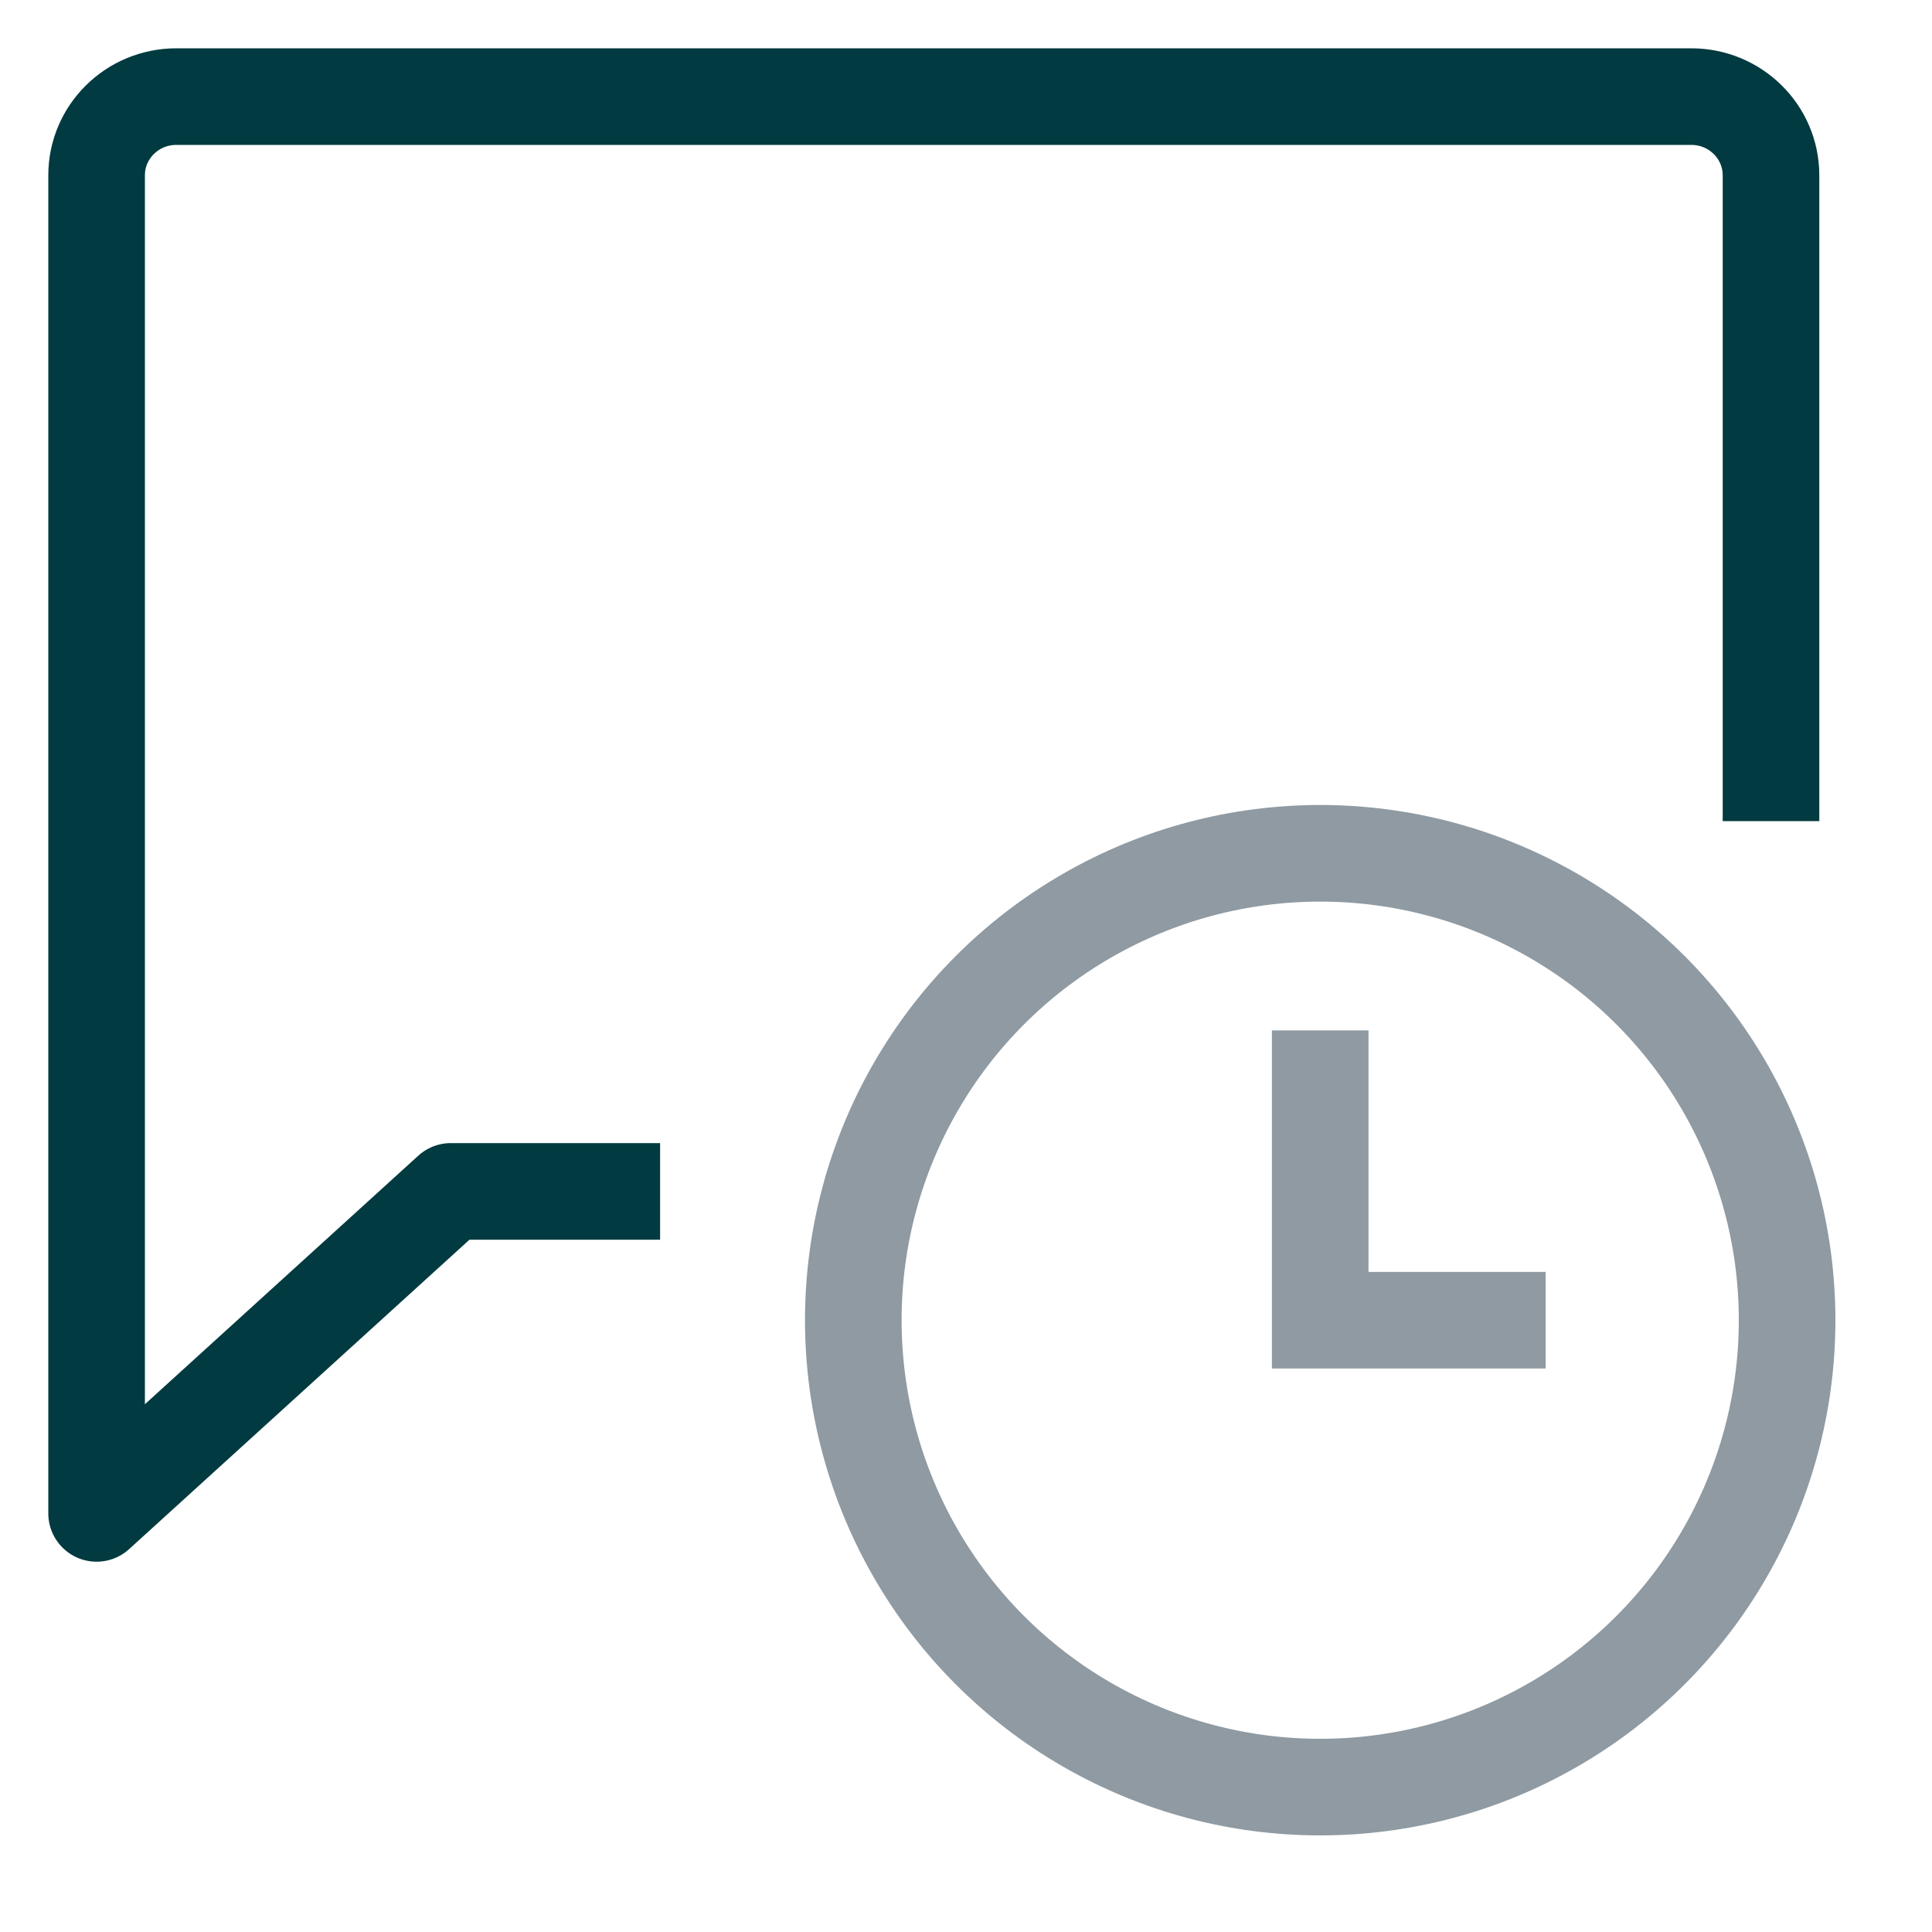 <svg width="60" height="60" viewBox="0 0 60 60" fill="none" xmlns="http://www.w3.org/2000/svg">
<path d="M55 24V5.444C55 4.094 53.891 3 52.524 3H5.476C4.109 3 3 4.094 3 5.444V47L14 37H19" stroke="#013A40" stroke-width="3" stroke-linecap="square" stroke-linejoin="round"></path>
<circle cx="41" cy="41" r="14.5" stroke="#8F9AA2" stroke-width="3"></circle>
<path d="M41 32V41H48" stroke="#8F9AA2" stroke-width="3"></path>
</svg>